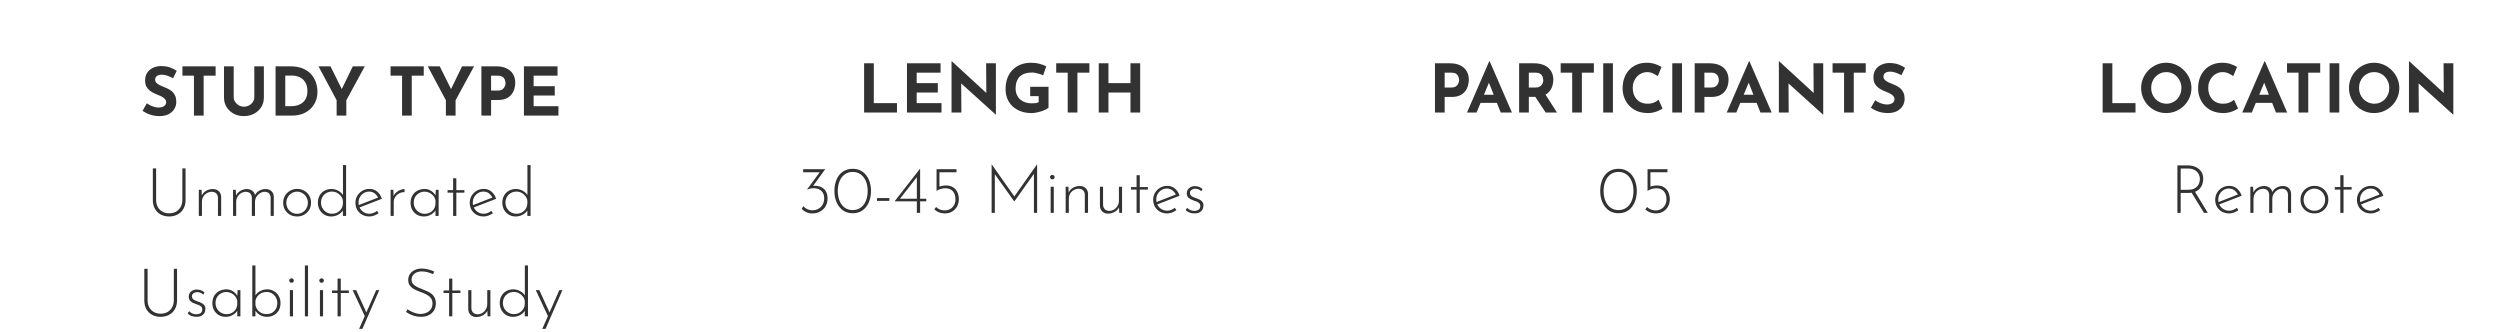 <svg width="822" height="109" viewBox="0 0 822 109" fill="none" xmlns="http://www.w3.org/2000/svg">
<path d="M56.906 25.724C56.29 25.387 55.659 25.108 55.014 24.888C54.383 24.668 53.789 24.558 53.232 24.558C52.543 24.558 52 24.697 51.604 24.976C51.208 25.255 51.01 25.673 51.01 26.23C51.01 26.611 51.157 26.956 51.45 27.264C51.758 27.557 52.147 27.821 52.616 28.056C53.1 28.291 53.599 28.503 54.112 28.694C54.581 28.87 55.043 29.083 55.498 29.332C55.967 29.567 56.385 29.867 56.752 30.234C57.119 30.586 57.412 31.033 57.632 31.576C57.852 32.104 57.962 32.757 57.962 33.534C57.962 34.355 57.749 35.118 57.324 35.822C56.899 36.526 56.275 37.098 55.454 37.538C54.633 37.963 53.621 38.176 52.418 38.176C51.802 38.176 51.171 38.117 50.526 38C49.895 37.868 49.272 37.677 48.656 37.428C48.04 37.164 47.446 36.834 46.874 36.438L48.282 33.952C48.663 34.231 49.074 34.48 49.514 34.7C49.969 34.905 50.423 35.067 50.878 35.184C51.333 35.301 51.751 35.36 52.132 35.36C52.513 35.36 52.895 35.309 53.276 35.206C53.672 35.089 53.995 34.898 54.244 34.634C54.508 34.37 54.64 34.003 54.64 33.534C54.64 33.211 54.53 32.918 54.31 32.654C54.105 32.39 53.819 32.148 53.452 31.928C53.1 31.708 52.711 31.517 52.286 31.356C51.787 31.165 51.274 30.945 50.746 30.696C50.218 30.447 49.719 30.146 49.25 29.794C48.795 29.427 48.421 28.98 48.128 28.452C47.849 27.909 47.71 27.249 47.71 26.472C47.71 25.533 47.915 24.719 48.326 24.03C48.751 23.341 49.345 22.798 50.108 22.402C50.871 21.991 51.751 21.764 52.748 21.72C54.053 21.72 55.109 21.874 55.916 22.182C56.737 22.49 57.471 22.857 58.116 23.282L56.906 25.724ZM59.986 21.808H70.898V24.888H66.96V38H63.77V24.888H59.986V21.808ZM76.837 32.016C76.837 32.529 76.991 33.021 77.299 33.49C77.607 33.959 78.01 34.341 78.509 34.634C79.022 34.927 79.579 35.074 80.181 35.074C80.841 35.074 81.427 34.927 81.941 34.634C82.454 34.341 82.857 33.959 83.151 33.49C83.459 33.021 83.613 32.529 83.613 32.016V21.808H86.759V32.082C86.759 33.27 86.465 34.326 85.879 35.25C85.292 36.159 84.5 36.878 83.503 37.406C82.505 37.919 81.398 38.176 80.181 38.176C78.978 38.176 77.878 37.919 76.881 37.406C75.898 36.878 75.113 36.159 74.527 35.25C73.94 34.326 73.647 33.27 73.647 32.082V21.808H76.837V32.016ZM90.606 38V21.808H95.446C97.074 21.808 98.46 22.05 99.604 22.534C100.748 23.018 101.664 23.663 102.354 24.47C103.058 25.277 103.571 26.179 103.894 27.176C104.216 28.173 104.378 29.178 104.378 30.19C104.378 31.393 104.158 32.478 103.718 33.446C103.292 34.399 102.706 35.221 101.958 35.91C101.21 36.585 100.344 37.105 99.362 37.472C98.379 37.824 97.338 38 96.238 38H90.606ZM93.796 34.92H95.688C96.494 34.92 97.228 34.817 97.888 34.612C98.548 34.392 99.112 34.077 99.582 33.666C100.066 33.255 100.432 32.742 100.682 32.126C100.946 31.495 101.078 30.777 101.078 29.97C101.078 28.914 100.902 28.056 100.55 27.396C100.212 26.721 99.787 26.201 99.274 25.834C98.775 25.467 98.262 25.218 97.734 25.086C97.206 24.939 96.758 24.866 96.392 24.866H93.796V34.92ZM110.685 32.962L104.723 21.808H108.661L112.841 30.212L111.895 30.278L116.009 21.808H119.947L113.875 32.962V38H110.685V32.962ZM128.414 21.808H139.326V24.888H135.388V38H132.198V24.888H128.414V21.808ZM146.606 32.962L140.644 21.808H144.582L148.762 30.212L147.816 30.278L151.93 21.808H155.868L149.796 32.962V38H146.606V32.962ZM163.187 21.808C164.522 21.808 165.651 22.035 166.575 22.49C167.499 22.93 168.203 23.561 168.687 24.382C169.171 25.189 169.413 26.149 169.413 27.264C169.413 27.924 169.311 28.591 169.105 29.266C168.915 29.926 168.599 30.527 168.159 31.07C167.734 31.613 167.155 32.053 166.421 32.39C165.703 32.713 164.815 32.874 163.759 32.874H161.471V38H158.281V21.808H163.187ZM163.737 29.772C164.221 29.772 164.625 29.691 164.947 29.53C165.27 29.354 165.519 29.141 165.695 28.892C165.886 28.628 166.018 28.357 166.091 28.078C166.179 27.799 166.223 27.557 166.223 27.352C166.223 27.191 166.194 26.978 166.135 26.714C166.091 26.435 165.989 26.157 165.827 25.878C165.666 25.599 165.417 25.365 165.079 25.174C164.757 24.983 164.317 24.888 163.759 24.888H161.471V29.772H163.737ZM172.268 21.808H183.312V24.888H175.458V28.342H182.41V31.422H175.458V34.92H183.62V38H172.268V21.808ZM51.332 65.72C51.332 66.629 51.516 67.414 51.882 68.074C52.264 68.734 52.777 69.247 53.422 69.614C54.068 69.966 54.801 70.142 55.622 70.142C56.458 70.142 57.199 69.966 57.844 69.614C58.504 69.247 59.018 68.734 59.384 68.074C59.766 67.414 59.956 66.629 59.956 65.72V55.38H61.012V65.786C61.012 66.915 60.77 67.883 60.286 68.69C59.817 69.497 59.172 70.113 58.35 70.538C57.544 70.963 56.634 71.176 55.622 71.176C54.61 71.176 53.694 70.963 52.872 70.538C52.066 70.113 51.428 69.497 50.958 68.69C50.489 67.883 50.254 66.915 50.254 65.786V55.38H51.332V65.72ZM66.271 62.398L66.381 65.104L66.249 64.576C66.499 63.828 66.968 63.241 67.657 62.816C68.361 62.376 69.138 62.156 69.989 62.156C70.796 62.156 71.448 62.398 71.947 62.882C72.446 63.351 72.703 63.967 72.717 64.73V71H71.661V65.016C71.647 64.459 71.471 63.997 71.133 63.63C70.796 63.263 70.305 63.073 69.659 63.058C69.087 63.058 68.552 63.197 68.053 63.476C67.555 63.755 67.151 64.143 66.843 64.642C66.55 65.141 66.403 65.72 66.403 66.38V71H65.369V62.398H66.271ZM77.529 62.398L77.639 64.796L77.485 64.576C77.778 63.828 78.262 63.241 78.937 62.816C79.626 62.376 80.374 62.156 81.181 62.156C81.665 62.156 82.098 62.251 82.479 62.442C82.875 62.618 83.19 62.867 83.425 63.19C83.674 63.498 83.821 63.857 83.865 64.268L83.733 64.4C84.041 63.667 84.525 63.109 85.185 62.728C85.845 62.347 86.556 62.156 87.319 62.156C88.14 62.156 88.793 62.398 89.277 62.882C89.761 63.351 90.01 63.967 90.025 64.73V71H88.991V64.95C88.976 64.437 88.815 64.004 88.507 63.652C88.199 63.285 87.73 63.087 87.099 63.058C86.527 63.058 85.999 63.205 85.515 63.498C85.031 63.791 84.635 64.18 84.327 64.664C84.034 65.148 83.872 65.691 83.843 66.292V71H82.809V64.95C82.794 64.437 82.626 64.004 82.303 63.652C81.995 63.285 81.526 63.087 80.895 63.058C80.308 63.058 79.766 63.205 79.267 63.498C78.783 63.791 78.394 64.195 78.101 64.708C77.808 65.207 77.661 65.764 77.661 66.38V71H76.627V62.398H77.529ZM93.107 66.644C93.107 65.808 93.305 65.045 93.701 64.356C94.112 63.667 94.662 63.124 95.351 62.728C96.055 62.317 96.84 62.112 97.705 62.112C98.585 62.112 99.37 62.317 100.059 62.728C100.749 63.124 101.291 63.667 101.687 64.356C102.083 65.045 102.281 65.808 102.281 66.644C102.281 67.48 102.083 68.243 101.687 68.932C101.291 69.621 100.741 70.171 100.037 70.582C99.348 70.978 98.571 71.176 97.705 71.176C96.825 71.176 96.041 70.985 95.351 70.604C94.662 70.208 94.112 69.673 93.701 68.998C93.305 68.309 93.107 67.524 93.107 66.644ZM94.141 66.666C94.141 67.341 94.295 67.957 94.603 68.514C94.926 69.057 95.351 69.489 95.879 69.812C96.422 70.135 97.023 70.296 97.683 70.296C98.343 70.296 98.937 70.135 99.465 69.812C100.008 69.489 100.433 69.057 100.741 68.514C101.064 67.957 101.225 67.341 101.225 66.666C101.225 65.991 101.064 65.383 100.741 64.84C100.433 64.283 100.008 63.843 99.465 63.52C98.937 63.183 98.343 63.014 97.683 63.014C97.009 63.014 96.4 63.19 95.857 63.542C95.329 63.879 94.911 64.327 94.603 64.884C94.295 65.441 94.141 66.035 94.141 66.666ZM108.872 71.176C108.065 71.176 107.332 70.985 106.672 70.604C106.012 70.208 105.484 69.665 105.088 68.976C104.706 68.287 104.516 67.509 104.516 66.644C104.516 65.72 104.714 64.921 105.11 64.246C105.506 63.571 106.041 63.051 106.716 62.684C107.405 62.317 108.16 62.134 108.982 62.134C109.803 62.134 110.58 62.347 111.314 62.772C112.062 63.197 112.604 63.755 112.942 64.444L112.766 64.928V54.28H113.8V71H112.744V68.36L112.964 68.844C112.597 69.533 112.047 70.098 111.314 70.538C110.58 70.963 109.766 71.176 108.872 71.176ZM109.136 70.274C109.796 70.274 110.39 70.135 110.918 69.856C111.446 69.563 111.871 69.174 112.194 68.69C112.516 68.191 112.7 67.634 112.744 67.018V65.918C112.641 65.361 112.414 64.862 112.062 64.422C111.71 63.982 111.284 63.637 110.786 63.388C110.287 63.124 109.737 62.992 109.136 62.992C108.476 62.992 107.874 63.146 107.332 63.454C106.789 63.762 106.356 64.187 106.034 64.73C105.711 65.273 105.55 65.903 105.55 66.622C105.55 67.297 105.711 67.913 106.034 68.47C106.356 69.013 106.789 69.453 107.332 69.79C107.889 70.113 108.49 70.274 109.136 70.274ZM121.445 71.176C120.55 71.176 119.758 70.978 119.069 70.582C118.38 70.186 117.837 69.651 117.441 68.976C117.06 68.287 116.869 67.517 116.869 66.666C116.869 65.83 117.074 65.067 117.485 64.378C117.896 63.689 118.446 63.139 119.135 62.728C119.839 62.317 120.616 62.112 121.467 62.112C122.494 62.112 123.352 62.413 124.041 63.014C124.745 63.615 125.251 64.4 125.559 65.368L118.035 68.272L117.727 67.524L124.613 64.84L124.393 65.148C124.144 64.561 123.762 64.055 123.249 63.63C122.75 63.205 122.134 62.992 121.401 62.992C120.741 62.992 120.147 63.153 119.619 63.476C119.091 63.799 118.666 64.231 118.343 64.774C118.035 65.317 117.881 65.933 117.881 66.622C117.881 67.267 118.028 67.869 118.321 68.426C118.629 68.983 119.054 69.431 119.597 69.768C120.14 70.105 120.763 70.274 121.467 70.274C121.936 70.274 122.384 70.186 122.809 70.01C123.249 69.834 123.638 69.607 123.975 69.328L124.503 70.076C124.092 70.399 123.616 70.663 123.073 70.868C122.545 71.073 122.002 71.176 121.445 71.176ZM129.328 62.398L129.438 65.038L129.306 64.708C129.496 64.18 129.797 63.725 130.208 63.344C130.618 62.963 131.073 62.669 131.572 62.464C132.085 62.259 132.576 62.156 133.046 62.156L133.002 63.168C132.342 63.168 131.74 63.315 131.198 63.608C130.67 63.901 130.244 64.297 129.922 64.796C129.614 65.28 129.46 65.83 129.46 66.446V71H128.426V62.398H129.328ZM139.402 71.176C138.581 71.176 137.833 70.993 137.158 70.626C136.498 70.245 135.97 69.717 135.574 69.042C135.193 68.367 135.002 67.583 135.002 66.688C135.002 65.735 135.207 64.921 135.618 64.246C136.029 63.557 136.586 63.036 137.29 62.684C137.994 62.317 138.793 62.134 139.688 62.134C140.451 62.134 141.169 62.361 141.844 62.816C142.533 63.271 143.025 63.843 143.318 64.532L143.164 64.84L143.296 62.398H144.22V71H143.186V68.338L143.406 68.734C143.303 69.027 143.127 69.321 142.878 69.614C142.629 69.893 142.321 70.157 141.954 70.406C141.602 70.641 141.206 70.831 140.766 70.978C140.341 71.11 139.886 71.176 139.402 71.176ZM139.622 70.296C140.267 70.296 140.847 70.164 141.36 69.9C141.888 69.621 142.313 69.24 142.636 68.756C142.959 68.272 143.142 67.715 143.186 67.084V65.852C143.069 65.309 142.834 64.825 142.482 64.4C142.145 63.975 141.727 63.637 141.228 63.388C140.729 63.139 140.187 63.014 139.6 63.014C138.955 63.014 138.361 63.168 137.818 63.476C137.275 63.769 136.843 64.187 136.52 64.73C136.197 65.273 136.036 65.911 136.036 66.644C136.036 67.319 136.197 67.935 136.52 68.492C136.843 69.035 137.275 69.475 137.818 69.812C138.375 70.135 138.977 70.296 139.622 70.296ZM148.985 58.614H150.041V62.508H152.703V63.344H150.041V71H148.985V63.344H147.159V62.508H148.985V58.614ZM159.021 71.176C158.127 71.176 157.335 70.978 156.645 70.582C155.956 70.186 155.413 69.651 155.017 68.976C154.636 68.287 154.445 67.517 154.445 66.666C154.445 65.83 154.651 65.067 155.061 64.378C155.472 63.689 156.022 63.139 156.711 62.728C157.415 62.317 158.193 62.112 159.043 62.112C160.07 62.112 160.928 62.413 161.617 63.014C162.321 63.615 162.827 64.4 163.135 65.368L155.611 68.272L155.303 67.524L162.189 64.84L161.969 65.148C161.72 64.561 161.339 64.055 160.825 63.63C160.327 63.205 159.711 62.992 158.977 62.992C158.317 62.992 157.723 63.153 157.195 63.476C156.667 63.799 156.242 64.231 155.919 64.774C155.611 65.317 155.457 65.933 155.457 66.622C155.457 67.267 155.604 67.869 155.897 68.426C156.205 68.983 156.631 69.431 157.173 69.768C157.716 70.105 158.339 70.274 159.043 70.274C159.513 70.274 159.96 70.186 160.385 70.01C160.825 69.834 161.214 69.607 161.551 69.328L162.079 70.076C161.669 70.399 161.192 70.663 160.649 70.868C160.121 71.073 159.579 71.176 159.021 71.176ZM169.522 71.176C168.715 71.176 167.982 70.985 167.322 70.604C166.662 70.208 166.134 69.665 165.738 68.976C165.357 68.287 165.166 67.509 165.166 66.644C165.166 65.72 165.364 64.921 165.76 64.246C166.156 63.571 166.691 63.051 167.366 62.684C168.055 62.317 168.811 62.134 169.632 62.134C170.453 62.134 171.231 62.347 171.964 62.772C172.712 63.197 173.255 63.755 173.592 64.444L173.416 64.928V54.28H174.45V71H173.394V68.36L173.614 68.844C173.247 69.533 172.697 70.098 171.964 70.538C171.231 70.963 170.417 71.176 169.522 71.176ZM169.786 70.274C170.446 70.274 171.04 70.135 171.568 69.856C172.096 69.563 172.521 69.174 172.844 68.69C173.167 68.191 173.35 67.634 173.394 67.018V65.918C173.291 65.361 173.064 64.862 172.712 64.422C172.36 63.982 171.935 63.637 171.436 63.388C170.937 63.124 170.387 62.992 169.786 62.992C169.126 62.992 168.525 63.146 167.982 63.454C167.439 63.762 167.007 64.187 166.684 64.73C166.361 65.273 166.2 65.903 166.2 66.622C166.2 67.297 166.361 67.913 166.684 68.47C167.007 69.013 167.439 69.453 167.982 69.79C168.539 70.113 169.141 70.274 169.786 70.274ZM48.529 98.72C48.529 99.629 48.712 100.414 49.079 101.074C49.46 101.734 49.973 102.247 50.619 102.614C51.264 102.966 51.997 103.142 52.819 103.142C53.655 103.142 54.395 102.966 55.041 102.614C55.701 102.247 56.214 101.734 56.581 101.074C56.962 100.414 57.153 99.629 57.153 98.72V88.38H58.209V98.786C58.209 99.915 57.967 100.883 57.483 101.69C57.013 102.497 56.368 103.113 55.547 103.538C54.74 103.963 53.831 104.176 52.819 104.176C51.807 104.176 50.89 103.963 50.069 103.538C49.262 103.113 48.624 102.497 48.155 101.69C47.685 100.883 47.451 99.915 47.451 98.786V88.38H48.529V98.72ZM64.589 104.176C64.091 104.176 63.57 104.088 63.027 103.912C62.485 103.721 62.045 103.421 61.707 103.01L62.191 102.328C62.485 102.636 62.829 102.885 63.225 103.076C63.636 103.252 64.069 103.34 64.523 103.34C64.861 103.34 65.176 103.296 65.469 103.208C65.777 103.105 66.027 102.937 66.217 102.702C66.408 102.467 66.503 102.152 66.503 101.756C66.503 101.345 66.386 101.03 66.151 100.81C65.931 100.59 65.645 100.414 65.293 100.282C64.956 100.135 64.597 100.003 64.215 99.886C63.585 99.681 63.064 99.402 62.653 99.05C62.257 98.698 62.059 98.199 62.059 97.554C62.059 97.085 62.169 96.674 62.389 96.322C62.624 95.97 62.939 95.699 63.335 95.508C63.731 95.303 64.179 95.2 64.677 95.2C65.132 95.2 65.579 95.273 66.019 95.42C66.474 95.567 66.885 95.816 67.251 96.168L66.789 96.894C66.555 96.571 66.239 96.351 65.843 96.234C65.462 96.117 65.125 96.051 64.831 96.036C64.582 96.036 64.318 96.087 64.039 96.19C63.775 96.293 63.548 96.447 63.357 96.652C63.181 96.843 63.093 97.099 63.093 97.422C63.093 97.759 63.189 98.038 63.379 98.258C63.57 98.463 63.812 98.632 64.105 98.764C64.413 98.896 64.729 99.021 65.051 99.138C65.477 99.27 65.873 99.431 66.239 99.622C66.621 99.798 66.929 100.04 67.163 100.348C67.413 100.641 67.537 101.037 67.537 101.536C67.537 102.035 67.427 102.489 67.207 102.9C66.987 103.296 66.657 103.611 66.217 103.846C65.792 104.066 65.249 104.176 64.589 104.176ZM74.229 104.176C73.408 104.176 72.66 103.993 71.985 103.626C71.325 103.245 70.797 102.717 70.401 102.042C70.02 101.367 69.829 100.583 69.829 99.688C69.829 98.735 70.034 97.921 70.445 97.246C70.856 96.557 71.413 96.036 72.117 95.684C72.821 95.317 73.62 95.134 74.515 95.134C75.278 95.134 75.996 95.361 76.671 95.816C77.36 96.271 77.852 96.843 78.145 97.532L77.991 97.84L78.123 95.398H79.047V104H78.013V101.338L78.233 101.734C78.13 102.027 77.954 102.321 77.705 102.614C77.456 102.893 77.148 103.157 76.781 103.406C76.429 103.641 76.033 103.831 75.593 103.978C75.168 104.11 74.713 104.176 74.229 104.176ZM74.449 103.296C75.094 103.296 75.674 103.164 76.187 102.9C76.715 102.621 77.14 102.24 77.463 101.756C77.786 101.272 77.969 100.715 78.013 100.084V98.852C77.896 98.309 77.661 97.825 77.309 97.4C76.972 96.975 76.554 96.637 76.055 96.388C75.556 96.139 75.014 96.014 74.427 96.014C73.782 96.014 73.188 96.168 72.645 96.476C72.102 96.769 71.67 97.187 71.347 97.73C71.024 98.273 70.863 98.911 70.863 99.644C70.863 100.319 71.024 100.935 71.347 101.492C71.67 102.035 72.102 102.475 72.645 102.812C73.202 103.135 73.804 103.296 74.449 103.296ZM87.772 104.176C86.892 104.176 86.085 103.949 85.352 103.494C84.633 103.039 84.105 102.467 83.768 101.778L83.988 101.184V104H82.954V87.28H83.988V97.928L83.856 97.356C84.193 96.681 84.729 96.146 85.462 95.75C86.195 95.339 87.002 95.134 87.882 95.134C88.689 95.134 89.422 95.332 90.082 95.728C90.742 96.109 91.263 96.637 91.644 97.312C92.04 97.987 92.238 98.757 92.238 99.622C92.238 100.59 92.033 101.419 91.622 102.108C91.211 102.783 90.669 103.296 89.994 103.648C89.319 104 88.579 104.176 87.772 104.176ZM87.596 103.274C88.329 103.274 88.96 103.12 89.488 102.812C90.031 102.489 90.449 102.057 90.742 101.514C91.035 100.957 91.182 100.326 91.182 99.622C91.182 98.962 91.028 98.361 90.72 97.818C90.427 97.261 90.009 96.821 89.466 96.498C88.938 96.161 88.315 95.992 87.596 95.992C86.995 95.992 86.437 96.117 85.924 96.366C85.425 96.615 85.007 96.953 84.67 97.378C84.333 97.803 84.105 98.295 83.988 98.852V100.194C84.047 100.737 84.237 101.243 84.56 101.712C84.883 102.181 85.308 102.563 85.836 102.856C86.364 103.135 86.951 103.274 87.596 103.274ZM95.308 95.398H96.342V104H95.308V95.398ZM95.088 92.23C95.088 92.025 95.168 91.856 95.33 91.724C95.491 91.577 95.667 91.504 95.858 91.504C96.063 91.504 96.239 91.577 96.386 91.724C96.532 91.856 96.606 92.025 96.606 92.23C96.606 92.45 96.532 92.633 96.386 92.78C96.239 92.912 96.063 92.978 95.858 92.978C95.667 92.978 95.491 92.905 95.33 92.758C95.168 92.611 95.088 92.435 95.088 92.23ZM100.249 87.28H101.283V104H100.249V87.28ZM105.19 95.398H106.224V104H105.19V95.398ZM104.97 92.23C104.97 92.025 105.051 91.856 105.212 91.724C105.374 91.577 105.55 91.504 105.74 91.504C105.946 91.504 106.122 91.577 106.268 91.724C106.415 91.856 106.488 92.025 106.488 92.23C106.488 92.45 106.415 92.633 106.268 92.78C106.122 92.912 105.946 92.978 105.74 92.978C105.55 92.978 105.374 92.905 105.212 92.758C105.051 92.611 104.97 92.435 104.97 92.23ZM110.99 91.614H112.046V95.508H114.708V96.344H112.046V104H110.99V96.344H109.164V95.508H110.99V91.614ZM118.078 108.136L123.688 95.398H124.7L119.156 108.136H118.078ZM120.014 104.088L115.944 95.398H117.11L120.828 103.538L120.014 104.088ZM142.36 90.14C141.906 89.92 141.348 89.715 140.688 89.524C140.028 89.333 139.368 89.238 138.708 89.238C137.682 89.238 136.86 89.495 136.244 90.008C135.628 90.521 135.32 91.167 135.32 91.944C135.32 92.531 135.496 93.022 135.848 93.418C136.2 93.799 136.662 94.129 137.234 94.408C137.806 94.672 138.415 94.929 139.06 95.178C139.574 95.369 140.08 95.581 140.578 95.816C141.092 96.051 141.554 96.337 141.964 96.674C142.375 97.011 142.698 97.429 142.932 97.928C143.182 98.427 143.306 99.043 143.306 99.776C143.306 100.641 143.101 101.411 142.69 102.086C142.28 102.746 141.708 103.259 140.974 103.626C140.241 103.993 139.39 104.176 138.422 104.176C137.645 104.176 136.934 104.081 136.288 103.89C135.658 103.699 135.1 103.479 134.616 103.23C134.147 102.966 133.773 102.746 133.494 102.57L134 101.69C134.323 101.925 134.712 102.159 135.166 102.394C135.636 102.629 136.142 102.827 136.684 102.988C137.227 103.149 137.77 103.23 138.312 103.23C138.943 103.23 139.552 103.105 140.138 102.856C140.74 102.607 141.231 102.233 141.612 101.734C142.008 101.221 142.206 100.575 142.206 99.798C142.206 99.05 142.023 98.449 141.656 97.994C141.29 97.525 140.82 97.143 140.248 96.85C139.676 96.557 139.068 96.293 138.422 96.058C137.924 95.867 137.425 95.669 136.926 95.464C136.428 95.244 135.973 94.987 135.562 94.694C135.152 94.386 134.822 94.019 134.572 93.594C134.338 93.169 134.22 92.655 134.22 92.054C134.22 91.306 134.411 90.653 134.792 90.096C135.174 89.539 135.687 89.106 136.332 88.798C136.992 88.475 137.74 88.307 138.576 88.292C139.31 88.292 140.05 88.387 140.798 88.578C141.561 88.769 142.221 89.011 142.778 89.304L142.36 90.14ZM147.664 91.614H148.72V95.508H151.382V96.344H148.72V104H147.664V96.344H145.838V95.508H147.664V91.614ZM156.666 104.242C155.859 104.242 155.214 104.007 154.73 103.538C154.246 103.054 153.989 102.431 153.96 101.668V95.398H154.994V101.36C155.023 101.917 155.199 102.379 155.522 102.746C155.859 103.113 156.358 103.311 157.018 103.34C157.575 103.34 158.096 103.193 158.58 102.9C159.064 102.607 159.453 102.211 159.746 101.712C160.054 101.199 160.208 100.619 160.208 99.974V95.398H161.242V104H160.318L160.208 101.294L160.362 101.888C160.215 102.328 159.951 102.731 159.57 103.098C159.203 103.45 158.763 103.729 158.25 103.934C157.751 104.139 157.223 104.242 156.666 104.242ZM168.673 104.176C167.867 104.176 167.133 103.985 166.473 103.604C165.813 103.208 165.285 102.665 164.889 101.976C164.508 101.287 164.317 100.509 164.317 99.644C164.317 98.72 164.515 97.921 164.911 97.246C165.307 96.571 165.843 96.051 166.517 95.684C167.207 95.317 167.962 95.134 168.783 95.134C169.605 95.134 170.382 95.347 171.115 95.772C171.863 96.197 172.406 96.755 172.743 97.444L172.567 97.928V87.28H173.601V104H172.545V101.36L172.765 101.844C172.399 102.533 171.849 103.098 171.115 103.538C170.382 103.963 169.568 104.176 168.673 104.176ZM168.937 103.274C169.597 103.274 170.191 103.135 170.719 102.856C171.247 102.563 171.673 102.174 171.995 101.69C172.318 101.191 172.501 100.634 172.545 100.018V98.918C172.443 98.361 172.215 97.862 171.863 97.422C171.511 96.982 171.086 96.637 170.587 96.388C170.089 96.124 169.539 95.992 168.937 95.992C168.277 95.992 167.676 96.146 167.133 96.454C166.591 96.762 166.158 97.187 165.835 97.73C165.513 98.273 165.351 98.903 165.351 99.622C165.351 100.297 165.513 100.913 165.835 101.47C166.158 102.013 166.591 102.453 167.133 102.79C167.691 103.113 168.292 103.274 168.937 103.274ZM178.299 108.136L183.909 95.398H184.921L179.377 108.136H178.299ZM180.235 104.088L176.165 95.398H177.331L181.049 103.538L180.235 104.088Z" fill="#323232"/>
<path d="M284.12 20.808H287.31V33.92H294.922V37H284.12V20.808ZM298.214 20.808H309.258V23.888H301.404V27.342H308.356V30.422H301.404V33.92H309.566V37H298.214V20.808ZM327.364 37.66L315.088 26.572L316.034 27.1L316.1 37H312.866V20.17H312.998L325.01 31.214L324.306 30.906L324.24 20.808H327.452V37.66H327.364ZM344.756 35.372C344.566 35.577 344.265 35.79 343.854 36.01C343.444 36.215 342.967 36.406 342.424 36.582C341.896 36.758 341.354 36.897 340.796 37C340.239 37.117 339.711 37.176 339.212 37.176C337.892 37.176 336.704 36.985 335.648 36.604C334.592 36.208 333.69 35.665 332.942 34.976C332.194 34.272 331.622 33.443 331.226 32.49C330.83 31.537 330.632 30.495 330.632 29.366C330.632 27.885 330.852 26.601 331.292 25.516C331.747 24.416 332.356 23.507 333.118 22.788C333.896 22.055 334.783 21.512 335.78 21.16C336.792 20.808 337.848 20.632 338.948 20.632C339.99 20.632 340.943 20.749 341.808 20.984C342.674 21.204 343.407 21.483 344.008 21.82L342.974 24.79C342.71 24.643 342.358 24.497 341.918 24.35C341.478 24.203 341.031 24.086 340.576 23.998C340.122 23.895 339.718 23.844 339.366 23.844C338.486 23.844 337.709 23.954 337.034 24.174C336.36 24.394 335.788 24.724 335.318 25.164C334.864 25.604 334.519 26.154 334.284 26.814C334.05 27.459 333.932 28.215 333.932 29.08C333.932 29.843 334.064 30.532 334.328 31.148C334.592 31.749 334.959 32.263 335.428 32.688C335.912 33.113 336.477 33.436 337.122 33.656C337.782 33.876 338.508 33.986 339.3 33.986C339.755 33.986 340.173 33.957 340.554 33.898C340.936 33.825 341.258 33.715 341.522 33.568V31.61H338.728V28.53H344.756V35.372ZM347.28 20.808H358.192V23.888H354.254V37H351.064V23.888H347.28V20.808ZM374.889 20.808V37H371.699V30.422H364.461V37H361.271V20.808H364.461V27.342H371.699V20.808H374.889ZM271.332 55.634L266.888 61.75L266.074 61.508C266.323 61.361 266.594 61.259 266.888 61.2C267.181 61.127 267.489 61.09 267.812 61.09C268.384 61.061 268.926 61.127 269.44 61.288C269.953 61.435 270.408 61.684 270.804 62.036C271.214 62.373 271.53 62.806 271.75 63.334C271.984 63.862 272.102 64.493 272.102 65.226C272.102 66.223 271.882 67.096 271.442 67.844C271.002 68.577 270.4 69.149 269.638 69.56C268.89 69.971 268.039 70.176 267.086 70.176C266.411 70.176 265.766 70.044 265.15 69.78C264.534 69.501 264.013 69.135 263.588 68.68L264.138 67.8C264.46 68.181 264.886 68.504 265.414 68.768C265.942 69.017 266.492 69.142 267.064 69.142C267.826 69.142 268.501 68.981 269.088 68.658C269.689 68.321 270.158 67.851 270.496 67.25C270.833 66.649 271.002 65.959 271.002 65.182C271.002 64.155 270.686 63.349 270.056 62.762C269.425 62.175 268.582 61.882 267.526 61.882C267.115 61.882 266.734 61.926 266.382 62.014C266.03 62.102 265.729 62.205 265.48 62.322L265.392 62.256L269.66 56.448L270.056 56.646H264.072V55.634H271.332ZM280.385 70.11C279.432 70.11 278.581 69.927 277.833 69.56C277.085 69.179 276.455 68.651 275.941 67.976C275.428 67.301 275.032 66.524 274.753 65.644C274.489 64.749 274.357 63.796 274.357 62.784C274.357 61.743 274.489 60.782 274.753 59.902C275.017 59.007 275.406 58.23 275.919 57.57C276.433 56.91 277.063 56.404 277.811 56.052C278.559 55.685 279.417 55.502 280.385 55.502C281.339 55.502 282.182 55.693 282.915 56.074C283.663 56.441 284.294 56.961 284.807 57.636C285.321 58.296 285.709 59.066 285.973 59.946C286.252 60.826 286.391 61.772 286.391 62.784C286.391 63.811 286.252 64.771 285.973 65.666C285.709 66.546 285.321 67.323 284.807 67.998C284.294 68.658 283.663 69.179 282.915 69.56C282.182 69.927 281.339 70.11 280.385 70.11ZM280.363 69.076C281.331 69.076 282.182 68.827 282.915 68.328C283.663 67.815 284.243 67.089 284.653 66.15C285.079 65.197 285.291 64.075 285.291 62.784C285.291 61.508 285.079 60.401 284.653 59.462C284.243 58.523 283.663 57.797 282.915 57.284C282.182 56.771 281.331 56.521 280.363 56.536C279.395 56.521 278.545 56.771 277.811 57.284C277.078 57.797 276.506 58.523 276.095 59.462C275.685 60.401 275.472 61.515 275.457 62.806C275.472 64.082 275.685 65.197 276.095 66.15C276.506 67.089 277.078 67.815 277.811 68.328C278.545 68.827 279.395 69.076 280.363 69.076ZM288.353 65.116H292.423V66.04H288.353V65.116ZM294.155 66.194V66.172L302.515 55.458H302.537V65.336H304.561V66.194H302.537V70H301.459V66.194H294.155ZM301.591 58.076L295.849 65.424L295.497 65.336H301.459V57.438L301.591 58.076ZM310.646 70.176C309.971 70.176 309.333 70.059 308.732 69.824C308.131 69.575 307.617 69.245 307.192 68.834L307.808 68.064C308.145 68.416 308.556 68.695 309.04 68.9C309.524 69.091 310.023 69.186 310.536 69.186C311.284 69.186 311.929 69.025 312.472 68.702C313.015 68.365 313.433 67.925 313.726 67.382C314.019 66.825 314.166 66.216 314.166 65.556C314.166 64.867 314.049 64.251 313.814 63.708C313.579 63.151 313.213 62.711 312.714 62.388C312.215 62.065 311.57 61.904 310.778 61.904C310.221 61.904 309.707 61.985 309.238 62.146C308.769 62.307 308.343 62.513 307.962 62.762H307.94V55.634H314.496V56.646H308.886V61.684L308.71 61.442C309.003 61.295 309.363 61.185 309.788 61.112C310.213 61.024 310.624 60.98 311.02 60.98C311.973 60.98 312.765 61.185 313.396 61.596C314.027 62.007 314.496 62.557 314.804 63.246C315.112 63.935 315.266 64.698 315.266 65.534C315.266 66.385 315.075 67.162 314.694 67.866C314.313 68.57 313.77 69.135 313.066 69.56C312.377 69.971 311.57 70.176 310.646 70.176ZM326.046 70V54.028H326.068L333.768 64.962L333.306 64.896L340.984 54.028H341.006V70H339.95V56.514L340.038 57.042L333.526 66.216H333.482L326.926 57.042L327.102 56.558V70H326.046ZM345.455 61.398H346.489V70H345.455V61.398ZM345.235 58.23C345.235 58.025 345.316 57.856 345.477 57.724C345.638 57.577 345.814 57.504 346.005 57.504C346.21 57.504 346.386 57.577 346.533 57.724C346.68 57.856 346.753 58.025 346.753 58.23C346.753 58.45 346.68 58.633 346.533 58.78C346.386 58.912 346.21 58.978 346.005 58.978C345.814 58.978 345.638 58.905 345.477 58.758C345.316 58.611 345.235 58.435 345.235 58.23ZM351.298 61.398L351.408 64.104L351.276 63.576C351.526 62.828 351.995 62.241 352.684 61.816C353.388 61.376 354.166 61.156 355.016 61.156C355.823 61.156 356.476 61.398 356.974 61.882C357.473 62.351 357.73 62.967 357.744 63.73V70H356.688V64.016C356.674 63.459 356.498 62.997 356.16 62.63C355.823 62.263 355.332 62.073 354.686 62.058C354.114 62.058 353.579 62.197 353.08 62.476C352.582 62.755 352.178 63.143 351.87 63.642C351.577 64.141 351.43 64.72 351.43 65.38V70H350.396V61.398H351.298ZM364.36 70.242C363.554 70.242 362.908 70.007 362.424 69.538C361.94 69.054 361.684 68.431 361.654 67.668V61.398H362.688V67.36C362.718 67.917 362.894 68.379 363.216 68.746C363.554 69.113 364.052 69.311 364.712 69.34C365.27 69.34 365.79 69.193 366.274 68.9C366.758 68.607 367.147 68.211 367.44 67.712C367.748 67.199 367.902 66.619 367.902 65.974V61.398H368.936V70H368.012L367.902 67.294L368.056 67.888C367.91 68.328 367.646 68.731 367.264 69.098C366.898 69.45 366.458 69.729 365.944 69.934C365.446 70.139 364.918 70.242 364.36 70.242ZM373.706 57.614H374.762V61.508H377.424V62.344H374.762V70H373.706V62.344H371.88V61.508H373.706V57.614ZM383.742 70.176C382.847 70.176 382.055 69.978 381.366 69.582C380.677 69.186 380.134 68.651 379.738 67.976C379.357 67.287 379.166 66.517 379.166 65.666C379.166 64.83 379.371 64.067 379.782 63.378C380.193 62.689 380.743 62.139 381.432 61.728C382.136 61.317 382.913 61.112 383.764 61.112C384.791 61.112 385.649 61.413 386.338 62.014C387.042 62.615 387.548 63.4 387.856 64.368L380.332 67.272L380.024 66.524L386.91 63.84L386.69 64.148C386.441 63.561 386.059 63.055 385.546 62.63C385.047 62.205 384.431 61.992 383.698 61.992C383.038 61.992 382.444 62.153 381.916 62.476C381.388 62.799 380.963 63.231 380.64 63.774C380.332 64.317 380.178 64.933 380.178 65.622C380.178 66.267 380.325 66.869 380.618 67.426C380.926 67.983 381.351 68.431 381.894 68.768C382.437 69.105 383.06 69.274 383.764 69.274C384.233 69.274 384.681 69.186 385.106 69.01C385.546 68.834 385.935 68.607 386.272 68.328L386.8 69.076C386.389 69.399 385.913 69.663 385.37 69.868C384.842 70.073 384.299 70.176 383.742 70.176ZM392.747 70.176C392.248 70.176 391.727 70.088 391.185 69.912C390.642 69.721 390.202 69.421 389.865 69.01L390.349 68.328C390.642 68.636 390.987 68.885 391.383 69.076C391.793 69.252 392.226 69.34 392.681 69.34C393.018 69.34 393.333 69.296 393.627 69.208C393.935 69.105 394.184 68.937 394.375 68.702C394.565 68.467 394.661 68.152 394.661 67.756C394.661 67.345 394.543 67.03 394.309 66.81C394.089 66.59 393.803 66.414 393.451 66.282C393.113 66.135 392.754 66.003 392.373 65.886C391.742 65.681 391.221 65.402 390.811 65.05C390.415 64.698 390.217 64.199 390.217 63.554C390.217 63.085 390.327 62.674 390.547 62.322C390.781 61.97 391.097 61.699 391.493 61.508C391.889 61.303 392.336 61.2 392.835 61.2C393.289 61.2 393.737 61.273 394.177 61.42C394.631 61.567 395.042 61.816 395.409 62.168L394.947 62.894C394.712 62.571 394.397 62.351 394.001 62.234C393.619 62.117 393.282 62.051 392.989 62.036C392.739 62.036 392.475 62.087 392.197 62.19C391.933 62.293 391.705 62.447 391.515 62.652C391.339 62.843 391.251 63.099 391.251 63.422C391.251 63.759 391.346 64.038 391.537 64.258C391.727 64.463 391.969 64.632 392.263 64.764C392.571 64.896 392.886 65.021 393.209 65.138C393.634 65.27 394.03 65.431 394.397 65.622C394.778 65.798 395.086 66.04 395.321 66.348C395.57 66.641 395.695 67.037 395.695 67.536C395.695 68.035 395.585 68.489 395.365 68.9C395.145 69.296 394.815 69.611 394.375 69.846C393.949 70.066 393.407 70.176 392.747 70.176Z" fill="#323232"/>
<path d="M476.724 20.808C478.058 20.808 479.188 21.035 480.112 21.49C481.036 21.93 481.74 22.561 482.224 23.382C482.708 24.189 482.95 25.149 482.95 26.264C482.95 26.924 482.847 27.591 482.642 28.266C482.451 28.926 482.136 29.527 481.696 30.07C481.27 30.613 480.691 31.053 479.958 31.39C479.239 31.713 478.352 31.874 477.296 31.874H475.008V37H471.818V20.808H476.724ZM477.274 28.772C477.758 28.772 478.161 28.691 478.484 28.53C478.806 28.354 479.056 28.141 479.232 27.892C479.422 27.628 479.554 27.357 479.628 27.078C479.716 26.799 479.76 26.557 479.76 26.352C479.76 26.191 479.73 25.978 479.672 25.714C479.628 25.435 479.525 25.157 479.364 24.878C479.202 24.599 478.953 24.365 478.616 24.174C478.293 23.983 477.853 23.888 477.296 23.888H475.008V28.772H477.274ZM482.345 37L489.649 20.17H489.825L497.129 37H493.433L488.769 25.164L491.079 23.58L485.491 37H482.345ZM487.339 31.148H492.201L493.323 33.832H486.349L487.339 31.148ZM504.395 20.808C505.407 20.808 506.309 20.94 507.101 21.204C507.893 21.453 508.553 21.82 509.081 22.304C509.624 22.773 510.035 23.345 510.313 24.02C510.592 24.68 510.731 25.428 510.731 26.264C510.731 26.924 510.629 27.584 510.423 28.244C510.233 28.904 509.91 29.505 509.455 30.048C509.015 30.591 508.429 31.031 507.695 31.368C506.962 31.691 506.053 31.852 504.967 31.852H502.679V37H499.489V20.808H504.395ZM504.945 28.772C505.429 28.772 505.833 28.691 506.155 28.53C506.478 28.369 506.727 28.163 506.903 27.914C507.094 27.665 507.226 27.408 507.299 27.144C507.387 26.865 507.431 26.609 507.431 26.374C507.431 26.198 507.402 25.978 507.343 25.714C507.299 25.435 507.197 25.157 507.035 24.878C506.874 24.599 506.625 24.365 506.287 24.174C505.965 23.983 505.525 23.888 504.967 23.888H502.679V28.772H504.945ZM507.937 30.752L511.941 37H508.223L504.131 30.84L507.937 30.752ZM513.149 20.808H524.061V23.888H520.123V37H516.933V23.888H513.149V20.808ZM527.14 20.808H530.33V37H527.14V20.808ZM546.653 35.658C546.477 35.805 546.147 36.003 545.663 36.252C545.194 36.501 544.614 36.721 543.925 36.912C543.236 37.103 542.473 37.191 541.637 37.176C540.361 37.147 539.217 36.919 538.205 36.494C537.208 36.054 536.357 35.46 535.653 34.712C534.964 33.964 534.436 33.106 534.069 32.138C533.702 31.17 533.519 30.136 533.519 29.036C533.519 27.804 533.702 26.675 534.069 25.648C534.45 24.621 534.986 23.734 535.675 22.986C536.379 22.238 537.215 21.659 538.183 21.248C539.151 20.837 540.222 20.632 541.395 20.632C542.48 20.632 543.441 20.779 544.277 21.072C545.113 21.365 545.795 21.681 546.323 22.018L545.069 25.032C544.702 24.753 544.211 24.467 543.595 24.174C542.994 23.866 542.297 23.712 541.505 23.712C540.889 23.712 540.295 23.844 539.723 24.108C539.166 24.357 538.667 24.717 538.227 25.186C537.802 25.655 537.464 26.205 537.215 26.836C536.966 27.452 536.841 28.127 536.841 28.86C536.841 29.637 536.951 30.349 537.171 30.994C537.406 31.639 537.736 32.197 538.161 32.666C538.586 33.121 539.092 33.473 539.679 33.722C540.28 33.971 540.955 34.096 541.703 34.096C542.568 34.096 543.309 33.957 543.925 33.678C544.541 33.399 545.01 33.106 545.333 32.798L546.653 35.658ZM549.849 20.808H553.039V37H549.849V20.808ZM562.124 20.808C563.459 20.808 564.588 21.035 565.512 21.49C566.436 21.93 567.14 22.561 567.624 23.382C568.108 24.189 568.35 25.149 568.35 26.264C568.35 26.924 568.247 27.591 568.042 28.266C567.851 28.926 567.536 29.527 567.096 30.07C566.671 30.613 566.091 31.053 565.358 31.39C564.639 31.713 563.752 31.874 562.696 31.874H560.408V37H557.218V20.808H562.124ZM562.674 28.772C563.158 28.772 563.561 28.691 563.884 28.53C564.207 28.354 564.456 28.141 564.632 27.892C564.823 27.628 564.955 27.357 565.028 27.078C565.116 26.799 565.16 26.557 565.16 26.352C565.16 26.191 565.131 25.978 565.072 25.714C565.028 25.435 564.925 25.157 564.764 24.878C564.603 24.599 564.353 24.365 564.016 24.174C563.693 23.983 563.253 23.888 562.696 23.888H560.408V28.772H562.674ZM567.745 37L575.049 20.17H575.225L582.529 37H578.833L574.169 25.164L576.479 23.58L570.891 37H567.745ZM572.739 31.148H577.601L578.723 33.832H571.749L572.739 31.148ZM599.388 37.66L587.112 26.572L588.058 27.1L588.124 37H584.89V20.17H585.022L597.034 31.214L596.33 30.906L596.264 20.808H599.476V37.66H599.388ZM602.546 20.808H613.458V23.888H609.52V37H606.33V23.888H602.546V20.808ZM625.182 24.724C624.566 24.387 623.936 24.108 623.29 23.888C622.66 23.668 622.066 23.558 621.508 23.558C620.819 23.558 620.276 23.697 619.88 23.976C619.484 24.255 619.286 24.673 619.286 25.23C619.286 25.611 619.433 25.956 619.726 26.264C620.034 26.557 620.423 26.821 620.892 27.056C621.376 27.291 621.875 27.503 622.388 27.694C622.858 27.87 623.32 28.083 623.774 28.332C624.244 28.567 624.662 28.867 625.028 29.234C625.395 29.586 625.688 30.033 625.908 30.576C626.128 31.104 626.238 31.757 626.238 32.534C626.238 33.355 626.026 34.118 625.6 34.822C625.175 35.526 624.552 36.098 623.73 36.538C622.909 36.963 621.897 37.176 620.694 37.176C620.078 37.176 619.448 37.117 618.802 37C618.172 36.868 617.548 36.677 616.932 36.428C616.316 36.164 615.722 35.834 615.15 35.438L616.558 32.952C616.94 33.231 617.35 33.48 617.79 33.7C618.245 33.905 618.7 34.067 619.154 34.184C619.609 34.301 620.027 34.36 620.408 34.36C620.79 34.36 621.171 34.309 621.552 34.206C621.948 34.089 622.271 33.898 622.52 33.634C622.784 33.37 622.916 33.003 622.916 32.534C622.916 32.211 622.806 31.918 622.586 31.654C622.381 31.39 622.095 31.148 621.728 30.928C621.376 30.708 620.988 30.517 620.562 30.356C620.064 30.165 619.55 29.945 619.022 29.696C618.494 29.447 617.996 29.146 617.526 28.794C617.072 28.427 616.698 27.98 616.404 27.452C616.126 26.909 615.986 26.249 615.986 25.472C615.986 24.533 616.192 23.719 616.602 23.03C617.028 22.341 617.622 21.798 618.384 21.402C619.147 20.991 620.027 20.764 621.024 20.72C622.33 20.72 623.386 20.874 624.192 21.182C625.014 21.49 625.747 21.857 626.392 22.282L625.182 24.724ZM532.181 70.11C531.228 70.11 530.377 69.927 529.629 69.56C528.881 69.179 528.251 68.651 527.737 67.976C527.224 67.301 526.828 66.524 526.549 65.644C526.285 64.749 526.153 63.796 526.153 62.784C526.153 61.743 526.285 60.782 526.549 59.902C526.813 59.007 527.202 58.23 527.715 57.57C528.229 56.91 528.859 56.404 529.607 56.052C530.355 55.685 531.213 55.502 532.181 55.502C533.135 55.502 533.978 55.693 534.711 56.074C535.459 56.441 536.09 56.961 536.603 57.636C537.117 58.296 537.505 59.066 537.769 59.946C538.048 60.826 538.187 61.772 538.187 62.784C538.187 63.811 538.048 64.771 537.769 65.666C537.505 66.546 537.117 67.323 536.603 67.998C536.09 68.658 535.459 69.179 534.711 69.56C533.978 69.927 533.135 70.11 532.181 70.11ZM532.159 69.076C533.127 69.076 533.978 68.827 534.711 68.328C535.459 67.815 536.039 67.089 536.449 66.15C536.875 65.197 537.087 64.075 537.087 62.784C537.087 61.508 536.875 60.401 536.449 59.462C536.039 58.523 535.459 57.797 534.711 57.284C533.978 56.771 533.127 56.521 532.159 56.536C531.191 56.521 530.341 56.771 529.607 57.284C528.874 57.797 528.302 58.523 527.891 59.462C527.481 60.401 527.268 61.515 527.253 62.806C527.268 64.082 527.481 65.197 527.891 66.15C528.302 67.089 528.874 67.815 529.607 68.328C530.341 68.827 531.191 69.076 532.159 69.076ZM544.416 70.176C543.742 70.176 543.104 70.059 542.502 69.824C541.901 69.575 541.388 69.245 540.962 68.834L541.578 68.064C541.916 68.416 542.326 68.695 542.81 68.9C543.294 69.091 543.793 69.186 544.306 69.186C545.054 69.186 545.7 69.025 546.242 68.702C546.785 68.365 547.203 67.925 547.496 67.382C547.79 66.825 547.936 66.216 547.936 65.556C547.936 64.867 547.819 64.251 547.584 63.708C547.35 63.151 546.983 62.711 546.484 62.388C545.986 62.065 545.34 61.904 544.548 61.904C543.991 61.904 543.478 61.985 543.008 62.146C542.539 62.307 542.114 62.513 541.732 62.762H541.71V55.634H548.266V56.646H542.656V61.684L542.48 61.442C542.774 61.295 543.133 61.185 543.558 61.112C543.984 61.024 544.394 60.98 544.79 60.98C545.744 60.98 546.536 61.185 547.166 61.596C547.797 62.007 548.266 62.557 548.574 63.246C548.882 63.935 549.036 64.698 549.036 65.534C549.036 66.385 548.846 67.162 548.464 67.866C548.083 68.57 547.54 69.135 546.836 69.56C546.147 69.971 545.34 70.176 544.416 70.176Z" fill="#323232"/>
<path d="M691.353 20.808H694.543V33.92H702.155V37H691.353V20.808ZM704.005 28.926C704.005 27.811 704.218 26.755 704.643 25.758C705.069 24.761 705.655 23.881 706.403 23.118C707.166 22.341 708.046 21.732 709.043 21.292C710.041 20.852 711.111 20.632 712.255 20.632C713.385 20.632 714.448 20.852 715.445 21.292C716.443 21.732 717.323 22.341 718.085 23.118C718.863 23.881 719.464 24.761 719.889 25.758C720.329 26.755 720.549 27.811 720.549 28.926C720.549 30.07 720.329 31.141 719.889 32.138C719.464 33.135 718.863 34.015 718.085 34.778C717.323 35.526 716.443 36.113 715.445 36.538C714.448 36.963 713.385 37.176 712.255 37.176C711.111 37.176 710.041 36.963 709.043 36.538C708.046 36.113 707.166 35.526 706.403 34.778C705.655 34.015 705.069 33.135 704.643 32.138C704.218 31.141 704.005 30.07 704.005 28.926ZM707.305 28.926C707.305 29.645 707.43 30.319 707.679 30.95C707.943 31.566 708.303 32.116 708.757 32.6C709.227 33.069 709.762 33.436 710.363 33.7C710.979 33.964 711.647 34.096 712.365 34.096C713.055 34.096 713.693 33.964 714.279 33.7C714.881 33.436 715.401 33.069 715.841 32.6C716.281 32.116 716.626 31.566 716.875 30.95C717.125 30.319 717.249 29.645 717.249 28.926C717.249 28.193 717.117 27.511 716.853 26.88C716.604 26.249 716.252 25.699 715.797 25.23C715.357 24.746 714.837 24.372 714.235 24.108C713.634 23.844 712.981 23.712 712.277 23.712C711.573 23.712 710.921 23.844 710.319 24.108C709.718 24.372 709.19 24.746 708.735 25.23C708.281 25.699 707.929 26.249 707.679 26.88C707.43 27.511 707.305 28.193 707.305 28.926ZM735.874 35.658C735.698 35.805 735.368 36.003 734.884 36.252C734.414 36.501 733.835 36.721 733.146 36.912C732.456 37.103 731.694 37.191 730.858 37.176C729.582 37.147 728.438 36.919 727.426 36.494C726.428 36.054 725.578 35.46 724.874 34.712C724.184 33.964 723.656 33.106 723.29 32.138C722.923 31.17 722.74 30.136 722.74 29.036C722.74 27.804 722.923 26.675 723.29 25.648C723.671 24.621 724.206 23.734 724.896 22.986C725.6 22.238 726.436 21.659 727.404 21.248C728.372 20.837 729.442 20.632 730.616 20.632C731.701 20.632 732.662 20.779 733.498 21.072C734.334 21.365 735.016 21.681 735.544 22.018L734.29 25.032C733.923 24.753 733.432 24.467 732.816 24.174C732.214 23.866 731.518 23.712 730.726 23.712C730.11 23.712 729.516 23.844 728.944 24.108C728.386 24.357 727.888 24.717 727.448 25.186C727.022 25.655 726.685 26.205 726.436 26.836C726.186 27.452 726.062 28.127 726.062 28.86C726.062 29.637 726.172 30.349 726.392 30.994C726.626 31.639 726.956 32.197 727.382 32.666C727.807 33.121 728.313 33.473 728.9 33.722C729.501 33.971 730.176 34.096 730.924 34.096C731.789 34.096 732.53 33.957 733.146 33.678C733.762 33.399 734.231 33.106 734.554 32.798L735.874 35.658ZM737.243 37L744.547 20.17H744.723L752.027 37H748.331L743.667 25.164L745.977 23.58L740.389 37H737.243ZM742.237 31.148H747.099L748.221 33.832H741.247L742.237 31.148ZM751.977 20.808H762.889V23.888H758.951V37H755.761V23.888H751.977V20.808ZM765.968 20.808H769.158V37H765.968V20.808ZM772.347 28.926C772.347 27.811 772.56 26.755 772.985 25.758C773.41 24.761 773.997 23.881 774.745 23.118C775.508 22.341 776.388 21.732 777.385 21.292C778.382 20.852 779.453 20.632 780.597 20.632C781.726 20.632 782.79 20.852 783.787 21.292C784.784 21.732 785.664 22.341 786.427 23.118C787.204 23.881 787.806 24.761 788.231 25.758C788.671 26.755 788.891 27.811 788.891 28.926C788.891 30.07 788.671 31.141 788.231 32.138C787.806 33.135 787.204 34.015 786.427 34.778C785.664 35.526 784.784 36.113 783.787 36.538C782.79 36.963 781.726 37.176 780.597 37.176C779.453 37.176 778.382 36.963 777.385 36.538C776.388 36.113 775.508 35.526 774.745 34.778C773.997 34.015 773.41 33.135 772.985 32.138C772.56 31.141 772.347 30.07 772.347 28.926ZM775.647 28.926C775.647 29.645 775.772 30.319 776.021 30.95C776.285 31.566 776.644 32.116 777.099 32.6C777.568 33.069 778.104 33.436 778.705 33.7C779.321 33.964 779.988 34.096 780.707 34.096C781.396 34.096 782.034 33.964 782.621 33.7C783.222 33.436 783.743 33.069 784.183 32.6C784.623 32.116 784.968 31.566 785.217 30.95C785.466 30.319 785.591 29.645 785.591 28.926C785.591 28.193 785.459 27.511 785.195 26.88C784.946 26.249 784.594 25.699 784.139 25.23C783.699 24.746 783.178 24.372 782.577 24.108C781.976 23.844 781.323 23.712 780.619 23.712C779.915 23.712 779.262 23.844 778.661 24.108C778.06 24.372 777.532 24.746 777.077 25.23C776.622 25.699 776.27 26.249 776.021 26.88C775.772 27.511 775.647 28.193 775.647 28.926ZM806.569 37.66L794.293 26.572L795.239 27.1L795.305 37H792.071V20.17H792.203L804.215 31.214L803.511 30.906L803.445 20.808H806.657V37.66H806.569ZM719.493 54.38C720.08 54.38 720.659 54.468 721.231 54.644C721.818 54.805 722.346 55.069 722.815 55.436C723.299 55.788 723.688 56.243 723.981 56.8C724.275 57.357 724.421 58.025 724.421 58.802C724.421 59.389 724.333 59.961 724.157 60.518C723.981 61.061 723.695 61.552 723.299 61.992C722.903 62.432 722.39 62.784 721.759 63.048C721.129 63.312 720.351 63.444 719.427 63.444H717.007V70H715.929V54.38H719.493ZM719.361 62.41C720.139 62.41 720.784 62.3 721.297 62.08C721.811 61.86 722.214 61.574 722.507 61.222C722.801 60.87 723.006 60.489 723.123 60.078C723.255 59.653 723.321 59.242 723.321 58.846C723.321 58.377 723.233 57.937 723.057 57.526C722.896 57.115 722.654 56.756 722.331 56.448C722.009 56.125 721.62 55.876 721.165 55.7C720.711 55.509 720.205 55.414 719.647 55.414H717.007V62.41H719.361ZM721.605 62.894L725.939 70H724.685L720.329 62.916L721.605 62.894ZM732.934 70.176C732.04 70.176 731.248 69.978 730.558 69.582C729.869 69.186 729.326 68.651 728.93 67.976C728.549 67.287 728.358 66.517 728.358 65.666C728.358 64.83 728.564 64.067 728.974 63.378C729.385 62.689 729.935 62.139 730.624 61.728C731.328 61.317 732.106 61.112 732.956 61.112C733.983 61.112 734.841 61.413 735.53 62.014C736.234 62.615 736.74 63.4 737.048 64.368L729.524 67.272L729.216 66.524L736.102 63.84L735.882 64.148C735.633 63.561 735.252 63.055 734.738 62.63C734.24 62.205 733.624 61.992 732.89 61.992C732.23 61.992 731.636 62.153 731.108 62.476C730.58 62.799 730.155 63.231 729.832 63.774C729.524 64.317 729.37 64.933 729.37 65.622C729.37 66.267 729.517 66.869 729.81 67.426C730.118 67.983 730.544 68.431 731.086 68.768C731.629 69.105 732.252 69.274 732.956 69.274C733.426 69.274 733.873 69.186 734.298 69.01C734.738 68.834 735.127 68.607 735.464 68.328L735.992 69.076C735.582 69.399 735.105 69.663 734.562 69.868C734.034 70.073 733.492 70.176 732.934 70.176ZM740.817 61.398L740.927 63.796L740.773 63.576C741.066 62.828 741.55 62.241 742.225 61.816C742.914 61.376 743.662 61.156 744.469 61.156C744.953 61.156 745.386 61.251 745.767 61.442C746.163 61.618 746.478 61.867 746.713 62.19C746.962 62.498 747.109 62.857 747.153 63.268L747.021 63.4C747.329 62.667 747.813 62.109 748.473 61.728C749.133 61.347 749.844 61.156 750.607 61.156C751.428 61.156 752.081 61.398 752.565 61.882C753.049 62.351 753.298 62.967 753.313 63.73V70H752.279V63.95C752.264 63.437 752.103 63.004 751.795 62.652C751.487 62.285 751.018 62.087 750.387 62.058C749.815 62.058 749.287 62.205 748.803 62.498C748.319 62.791 747.923 63.18 747.615 63.664C747.322 64.148 747.16 64.691 747.131 65.292V70H746.097V63.95C746.082 63.437 745.914 63.004 745.591 62.652C745.283 62.285 744.814 62.087 744.183 62.058C743.596 62.058 743.054 62.205 742.555 62.498C742.071 62.791 741.682 63.195 741.389 63.708C741.096 64.207 740.949 64.764 740.949 65.38V70H739.915V61.398H740.817ZM756.395 65.644C756.395 64.808 756.593 64.045 756.989 63.356C757.4 62.667 757.95 62.124 758.639 61.728C759.343 61.317 760.128 61.112 760.993 61.112C761.873 61.112 762.658 61.317 763.347 61.728C764.037 62.124 764.579 62.667 764.975 63.356C765.371 64.045 765.569 64.808 765.569 65.644C765.569 66.48 765.371 67.243 764.975 67.932C764.579 68.621 764.029 69.171 763.325 69.582C762.636 69.978 761.859 70.176 760.993 70.176C760.113 70.176 759.329 69.985 758.639 69.604C757.95 69.208 757.4 68.673 756.989 67.998C756.593 67.309 756.395 66.524 756.395 65.644ZM757.429 65.666C757.429 66.341 757.583 66.957 757.891 67.514C758.214 68.057 758.639 68.489 759.167 68.812C759.71 69.135 760.311 69.296 760.971 69.296C761.631 69.296 762.225 69.135 762.753 68.812C763.296 68.489 763.721 68.057 764.029 67.514C764.352 66.957 764.513 66.341 764.513 65.666C764.513 64.991 764.352 64.383 764.029 63.84C763.721 63.283 763.296 62.843 762.753 62.52C762.225 62.183 761.631 62.014 760.971 62.014C760.297 62.014 759.688 62.19 759.145 62.542C758.617 62.879 758.199 63.327 757.891 63.884C757.583 64.441 757.429 65.035 757.429 65.666ZM769.498 57.614H770.554V61.508H773.216V62.344H770.554V70H769.498V62.344H767.672V61.508H769.498V57.614ZM779.534 70.176C778.639 70.176 777.847 69.978 777.158 69.582C776.469 69.186 775.926 68.651 775.53 67.976C775.149 67.287 774.958 66.517 774.958 65.666C774.958 64.83 775.163 64.067 775.574 63.378C775.985 62.689 776.535 62.139 777.224 61.728C777.928 61.317 778.705 61.112 779.556 61.112C780.583 61.112 781.441 61.413 782.13 62.014C782.834 62.615 783.34 63.4 783.648 64.368L776.124 67.272L775.816 66.524L782.702 63.84L782.482 64.148C782.233 63.561 781.851 63.055 781.338 62.63C780.839 62.205 780.223 61.992 779.49 61.992C778.83 61.992 778.236 62.153 777.708 62.476C777.18 62.799 776.755 63.231 776.432 63.774C776.124 64.317 775.97 64.933 775.97 65.622C775.97 66.267 776.117 66.869 776.41 67.426C776.718 67.983 777.143 68.431 777.686 68.768C778.229 69.105 778.852 69.274 779.556 69.274C780.025 69.274 780.473 69.186 780.898 69.01C781.338 68.834 781.727 68.607 782.064 68.328L782.592 69.076C782.181 69.399 781.705 69.663 781.162 69.868C780.634 70.073 780.091 70.176 779.534 70.176Z" fill="#323232"/>
</svg>
